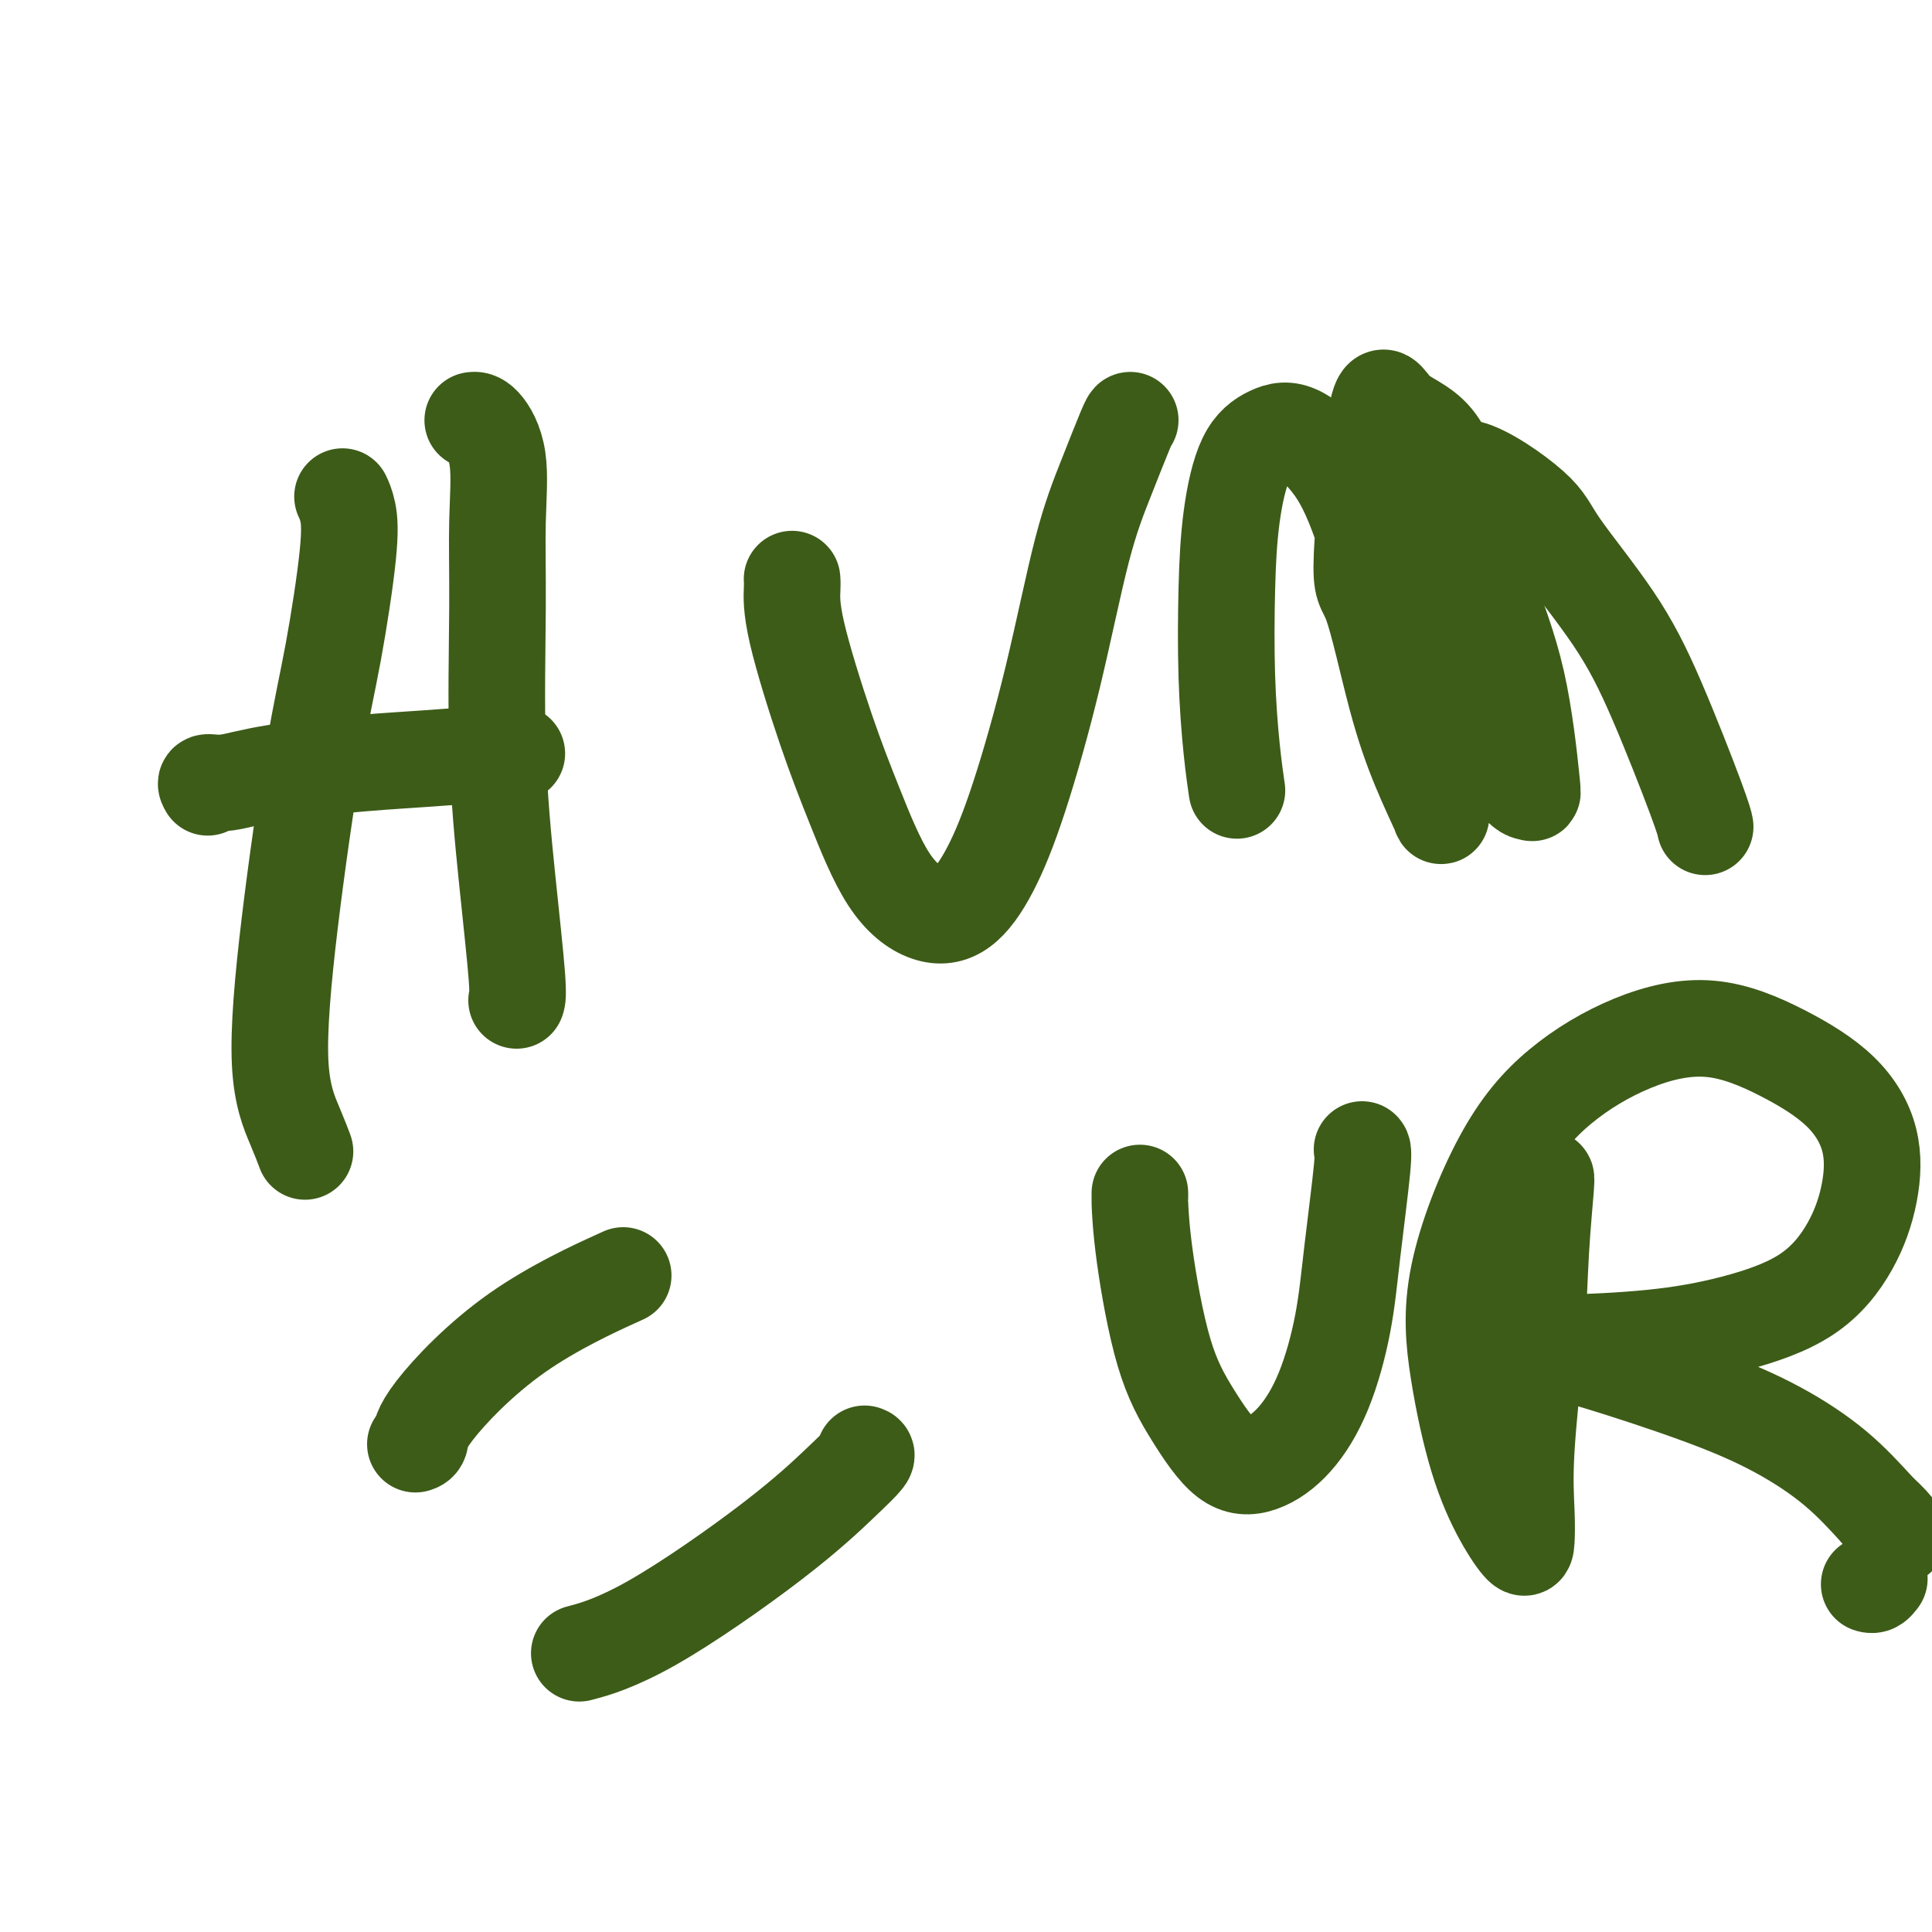 <svg viewBox='0 0 400 400' version='1.1' xmlns='http://www.w3.org/2000/svg' xmlns:xlink='http://www.w3.org/1999/xlink'><g fill='none' stroke='#3D5C18' stroke-width='20' stroke-linecap='round' stroke-linejoin='round'><path d='M71,103c0.025,0.054 0.051,0.107 0,0c-0.051,-0.107 -0.178,-0.375 0,0c0.178,0.375 0.662,1.393 1,3c0.338,1.607 0.529,3.805 0,9c-0.529,5.195 -1.779,13.389 -3,20c-1.221,6.611 -2.415,11.639 -4,21c-1.585,9.361 -3.563,23.055 -5,35c-1.437,11.945 -2.334,22.140 -2,29c0.334,6.860 1.898,10.385 3,13c1.102,2.615 1.744,4.318 2,5c0.256,0.682 0.128,0.341 0,0'/><path d='M98,87c0.036,-0.005 0.072,-0.010 0,0c-0.072,0.010 -0.254,0.036 0,0c0.254,-0.036 0.942,-0.134 2,1c1.058,1.134 2.485,3.499 3,7c0.515,3.501 0.117,8.138 0,13c-0.117,4.862 0.046,9.947 0,18c-0.046,8.053 -0.299,19.072 0,29c0.299,9.928 1.152,18.764 2,27c0.848,8.236 1.690,15.871 2,20c0.310,4.129 0.089,4.751 0,5c-0.089,0.249 -0.044,0.124 0,0'/><path d='M43,163c-0.273,-0.469 -0.546,-0.937 0,-1c0.546,-0.063 1.911,0.281 4,0c2.089,-0.281 4.903,-1.186 10,-2c5.097,-0.814 12.476,-1.539 18,-2c5.524,-0.461 9.192,-0.660 14,-1c4.808,-0.340 10.756,-0.822 14,-1c3.244,-0.178 3.784,-0.051 4,0c0.216,0.051 0.108,0.025 0,0'/><path d='M164,120c-0.008,-0.089 -0.017,-0.178 0,0c0.017,0.178 0.059,0.622 0,2c-0.059,1.378 -0.220,3.690 1,9c1.220,5.310 3.819,13.617 6,20c2.181,6.383 3.944,10.843 6,16c2.056,5.157 4.406,11.012 7,15c2.594,3.988 5.431,6.108 8,7c2.569,0.892 4.871,0.554 7,-1c2.129,-1.554 4.084,-4.325 6,-8c1.916,-3.675 3.792,-8.253 6,-15c2.208,-6.747 4.749,-15.664 7,-25c2.251,-9.336 4.211,-19.090 6,-26c1.789,-6.910 3.407,-10.976 5,-15c1.593,-4.024 3.160,-8.006 4,-10c0.840,-1.994 0.954,-1.998 1,-2c0.046,-0.002 0.023,-0.001 0,0'/><path d='M256,163c0.084,0.571 0.168,1.142 0,0c-0.168,-1.142 -0.588,-3.995 -1,-8c-0.412,-4.005 -0.818,-9.160 -1,-15c-0.182,-5.840 -0.142,-12.365 0,-18c0.142,-5.635 0.385,-10.380 1,-15c0.615,-4.620 1.600,-9.117 3,-12c1.400,-2.883 3.213,-4.154 5,-5c1.787,-0.846 3.549,-1.268 6,0c2.451,1.268 5.592,4.226 8,8c2.408,3.774 4.084,8.366 6,14c1.916,5.634 4.071,12.311 6,19c1.929,6.689 3.630,13.390 5,19c1.370,5.610 2.409,10.128 3,13c0.591,2.872 0.734,4.099 1,5c0.266,0.901 0.653,1.477 0,0c-0.653,-1.477 -2.348,-5.007 -4,-9c-1.652,-3.993 -3.261,-8.448 -5,-15c-1.739,-6.552 -3.607,-15.201 -5,-19c-1.393,-3.799 -2.309,-2.748 -2,-10c0.309,-7.252 1.844,-22.808 3,-29c1.156,-6.192 1.933,-3.019 4,-1c2.067,2.019 5.423,2.886 8,6c2.577,3.114 4.376,8.476 6,14c1.624,5.524 3.072,11.210 5,17c1.928,5.790 4.334,11.685 6,19c1.666,7.315 2.591,16.050 3,20c0.409,3.950 0.300,3.114 0,3c-0.300,-0.114 -0.792,0.495 -3,-2c-2.208,-2.495 -6.133,-8.095 -9,-14c-2.867,-5.905 -4.676,-12.116 -6,-18c-1.324,-5.884 -2.162,-11.442 -3,-17'/><path d='M296,113c-1.108,-7.781 0.624,-9.733 2,-12c1.376,-2.267 2.398,-4.850 6,-4c3.602,0.850 9.784,5.133 13,8c3.216,2.867 3.464,4.317 6,8c2.536,3.683 7.359,9.600 11,15c3.641,5.400 6.100,10.282 9,17c2.900,6.718 6.242,15.270 8,20c1.758,4.730 1.931,5.637 2,6c0.069,0.363 0.035,0.181 0,0'/><path d='M86,299c0.439,-0.140 0.877,-0.281 1,-1c0.123,-0.719 -0.070,-2.018 3,-6c3.070,-3.982 9.404,-10.649 17,-16c7.596,-5.351 16.456,-9.386 20,-11c3.544,-1.614 1.772,-0.807 0,0'/><path d='M179,301c0.315,0.095 0.629,0.191 0,1c-0.629,0.809 -2.202,2.333 -5,5c-2.798,2.667 -6.822,6.478 -14,12c-7.178,5.522 -17.509,12.756 -25,17c-7.491,4.244 -12.140,5.498 -14,6c-1.860,0.502 -0.930,0.251 0,0'/><path d='M236,247c0.008,0.504 0.015,1.008 0,1c-0.015,-0.008 -0.054,-0.528 0,1c0.054,1.528 0.199,5.102 1,11c0.801,5.898 2.256,14.119 4,20c1.744,5.881 3.775,9.424 6,13c2.225,3.576 4.645,7.187 7,9c2.355,1.813 4.647,1.830 7,1c2.353,-0.830 4.768,-2.506 7,-5c2.232,-2.494 4.283,-5.807 6,-10c1.717,-4.193 3.101,-9.267 4,-14c0.899,-4.733 1.313,-9.124 2,-15c0.687,-5.876 1.646,-13.236 2,-17c0.354,-3.764 0.101,-3.933 0,-4c-0.101,-0.067 -0.051,-0.034 0,0'/><path d='M320,244c-0.027,0.065 -0.053,0.130 0,0c0.053,-0.130 0.186,-0.455 0,2c-0.186,2.455 -0.691,7.690 -1,13c-0.309,5.310 -0.423,10.695 -1,18c-0.577,7.305 -1.615,16.532 -2,23c-0.385,6.468 -0.115,10.179 0,13c0.115,2.821 0.074,4.752 0,6c-0.074,1.248 -0.180,1.811 -1,1c-0.820,-0.811 -2.352,-2.998 -4,-6c-1.648,-3.002 -3.410,-6.820 -5,-12c-1.590,-5.180 -3.006,-11.722 -4,-18c-0.994,-6.278 -1.564,-12.292 0,-20c1.564,-7.708 5.263,-17.110 9,-24c3.737,-6.890 7.513,-11.267 12,-15c4.487,-3.733 9.686,-6.821 15,-9c5.314,-2.179 10.743,-3.448 16,-3c5.257,0.448 10.342,2.615 15,5c4.658,2.385 8.890,4.990 12,8c3.110,3.010 5.098,6.427 6,10c0.902,3.573 0.716,7.304 0,11c-0.716,3.696 -1.964,7.358 -4,11c-2.036,3.642 -4.859,7.262 -9,10c-4.141,2.738 -9.598,4.592 -15,6c-5.402,1.408 -10.748,2.369 -17,3c-6.252,0.631 -13.411,0.932 -17,1c-3.589,0.068 -3.610,-0.099 -4,0c-0.390,0.099 -1.150,0.462 0,1c1.150,0.538 4.209,1.249 10,3c5.791,1.751 14.315,4.542 21,7c6.685,2.458 11.531,4.585 16,7c4.469,2.415 8.563,5.119 12,8c3.437,2.881 6.219,5.941 9,9'/><path d='M389,313c4.156,3.756 4.044,4.644 4,5c-0.044,0.356 -0.022,0.178 0,0'/><path d='M389,327c0.083,-0.113 0.167,-0.226 0,0c-0.167,0.226 -0.583,0.792 -1,1c-0.417,0.208 -0.833,0.060 -1,0c-0.167,-0.060 -0.083,-0.030 0,0'/></g>
</svg>